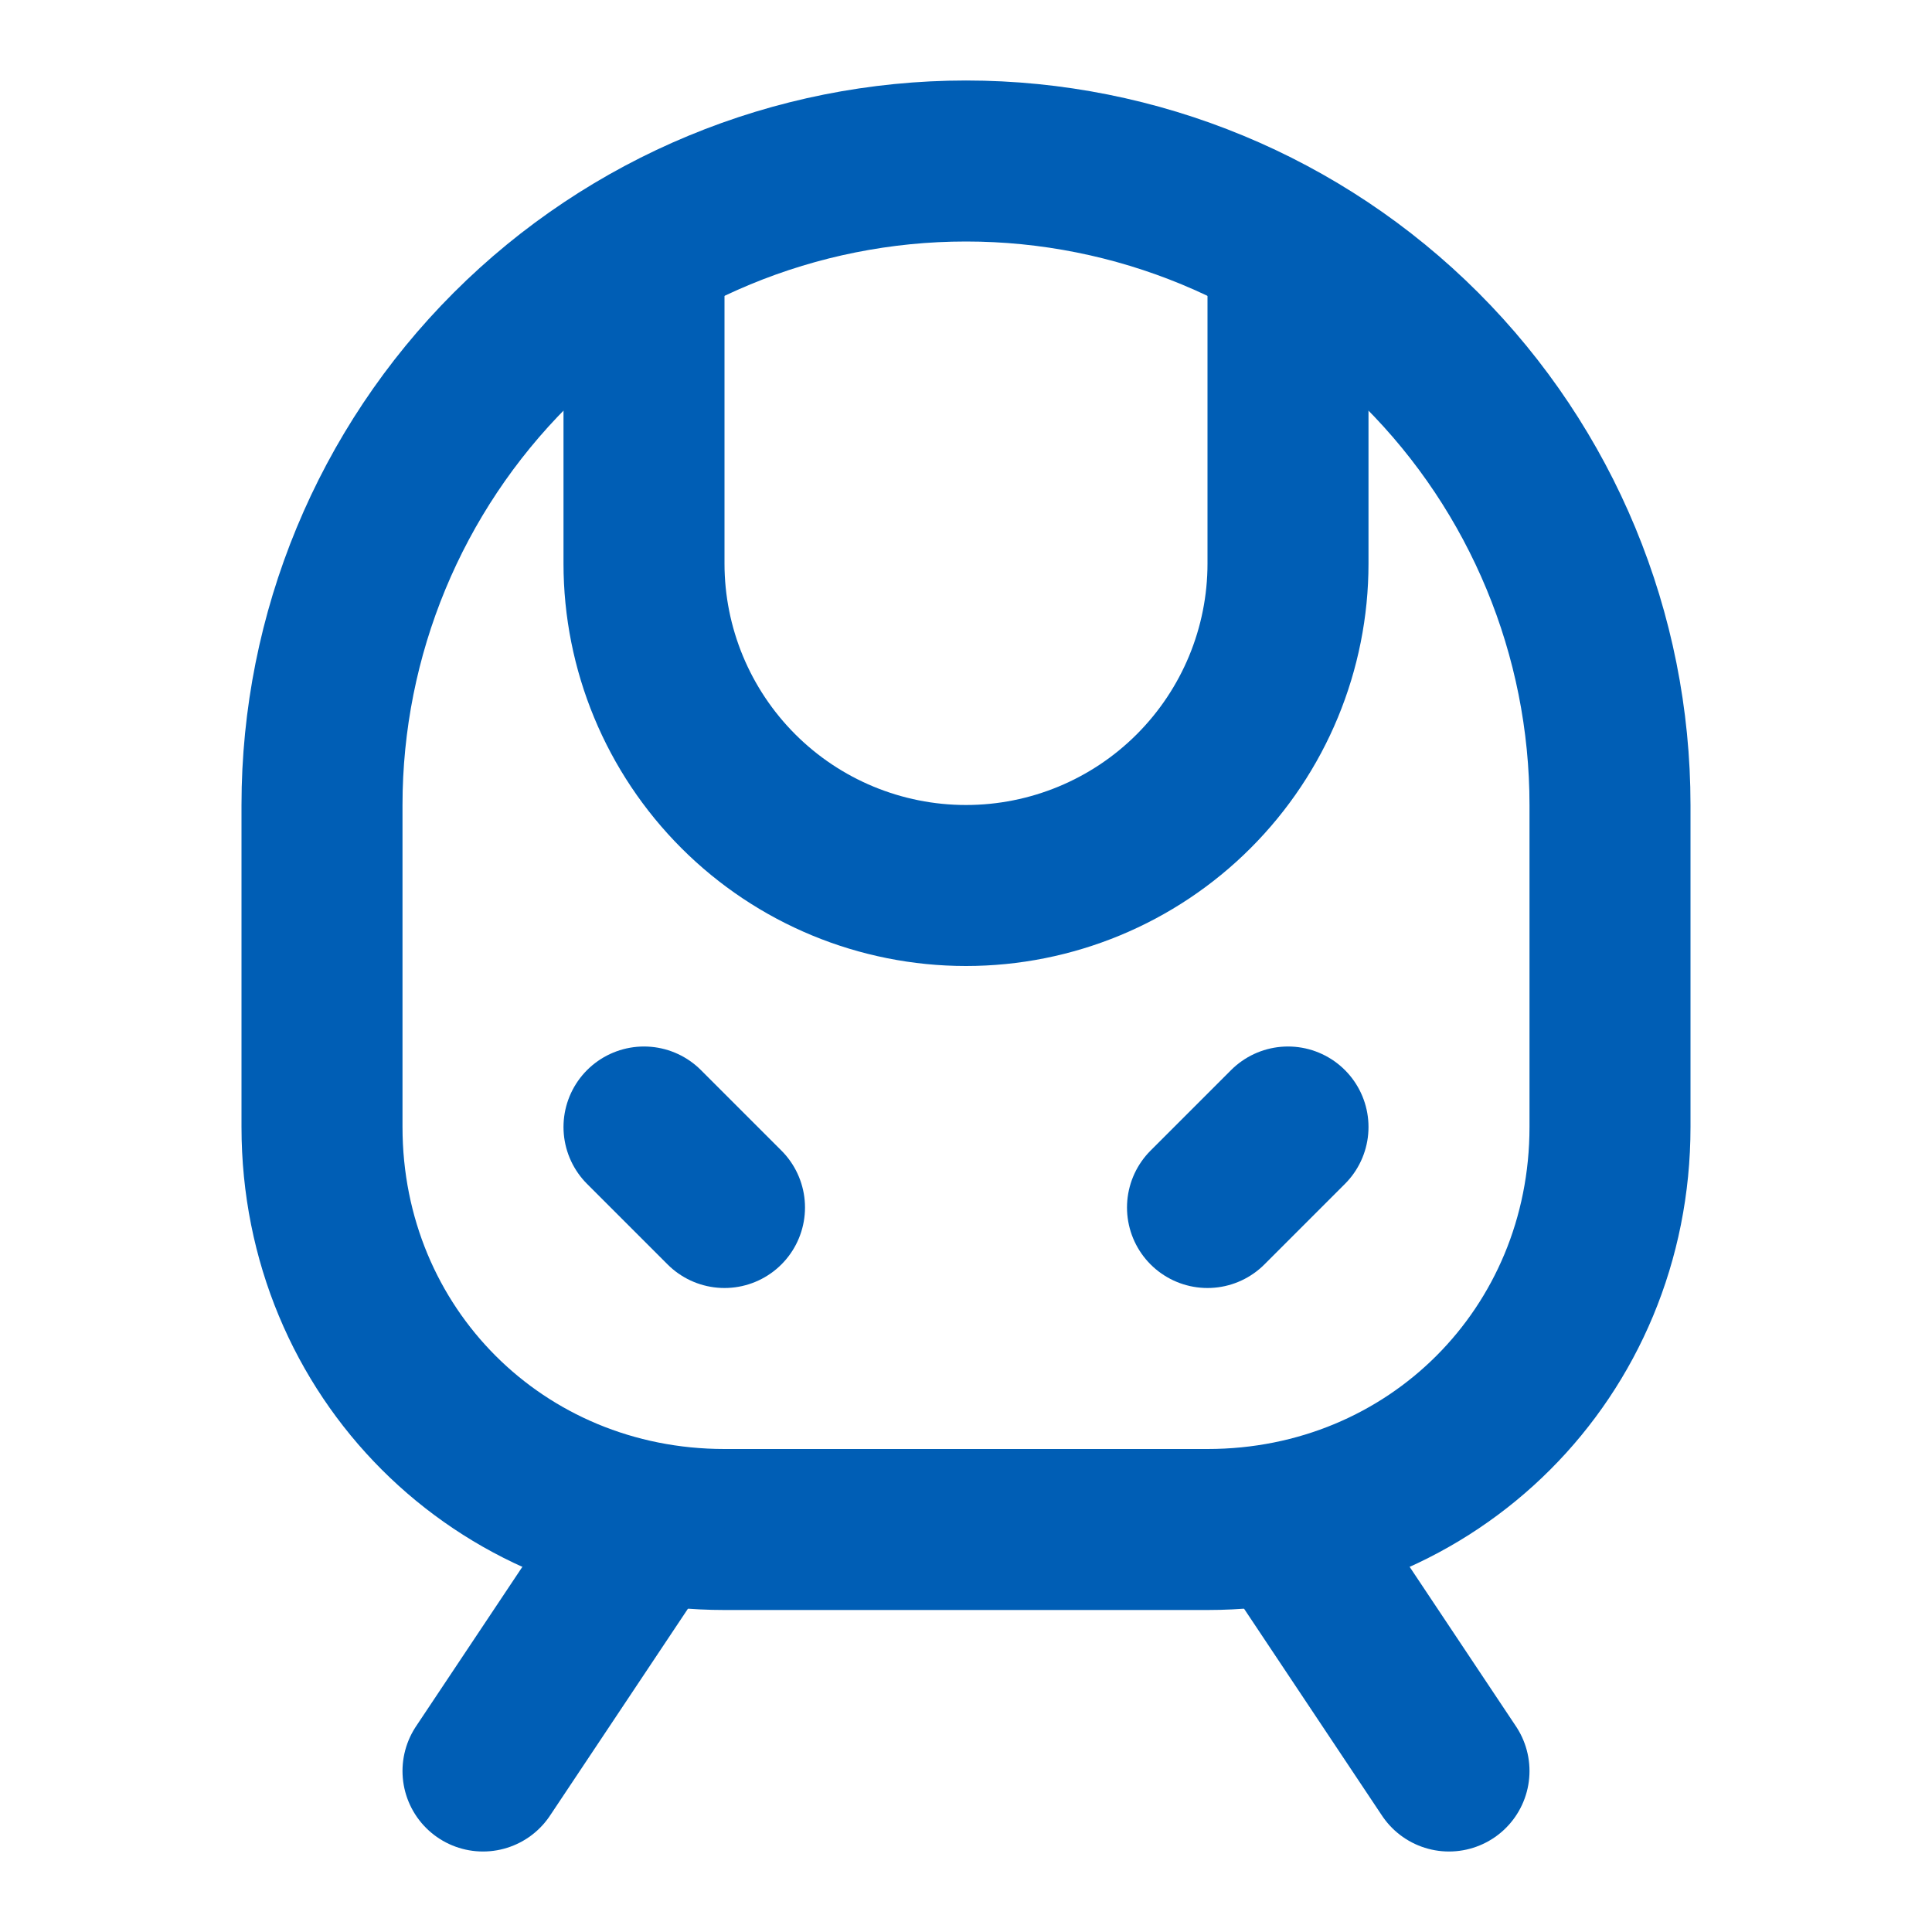 <?xml version="1.0" encoding="UTF-8"?> <svg xmlns="http://www.w3.org/2000/svg" width="24" height="24" viewBox="0 0 24 24" fill="none"><path d="M8 3.1V7C8 8.061 8.421 9.078 9.172 9.829C9.922 10.579 10.939 11 12 11C13.061 11 14.078 10.579 14.828 9.829C15.579 9.078 16 8.061 16 7V3.1" stroke="#005EB5" stroke-width="2" stroke-linecap="round" stroke-linejoin="round"></path><path d="M9 15L8 14" stroke="#005EB5" stroke-width="2" stroke-linecap="round" stroke-linejoin="round"></path><path d="M15 15L16 14" stroke="#005EB5" stroke-width="2" stroke-linecap="round" stroke-linejoin="round"></path><path d="M9 19C6.2 19 4 16.8 4 14V10C4 7.878 4.843 5.843 6.343 4.343C7.843 2.843 9.878 2 12 2C14.122 2 16.157 2.843 17.657 4.343C19.157 5.843 20 7.878 20 10V14C20 16.8 17.8 19 15 19H9Z" stroke="#005EB5" stroke-width="2" stroke-linecap="round" stroke-linejoin="round"></path><path d="M8 19L6 22" stroke="#005EB5" stroke-width="2" stroke-linecap="round" stroke-linejoin="round"></path><path d="M16 19L18 22" stroke="#005EB5" stroke-width="2" stroke-linecap="round" stroke-linejoin="round"></path></svg> 